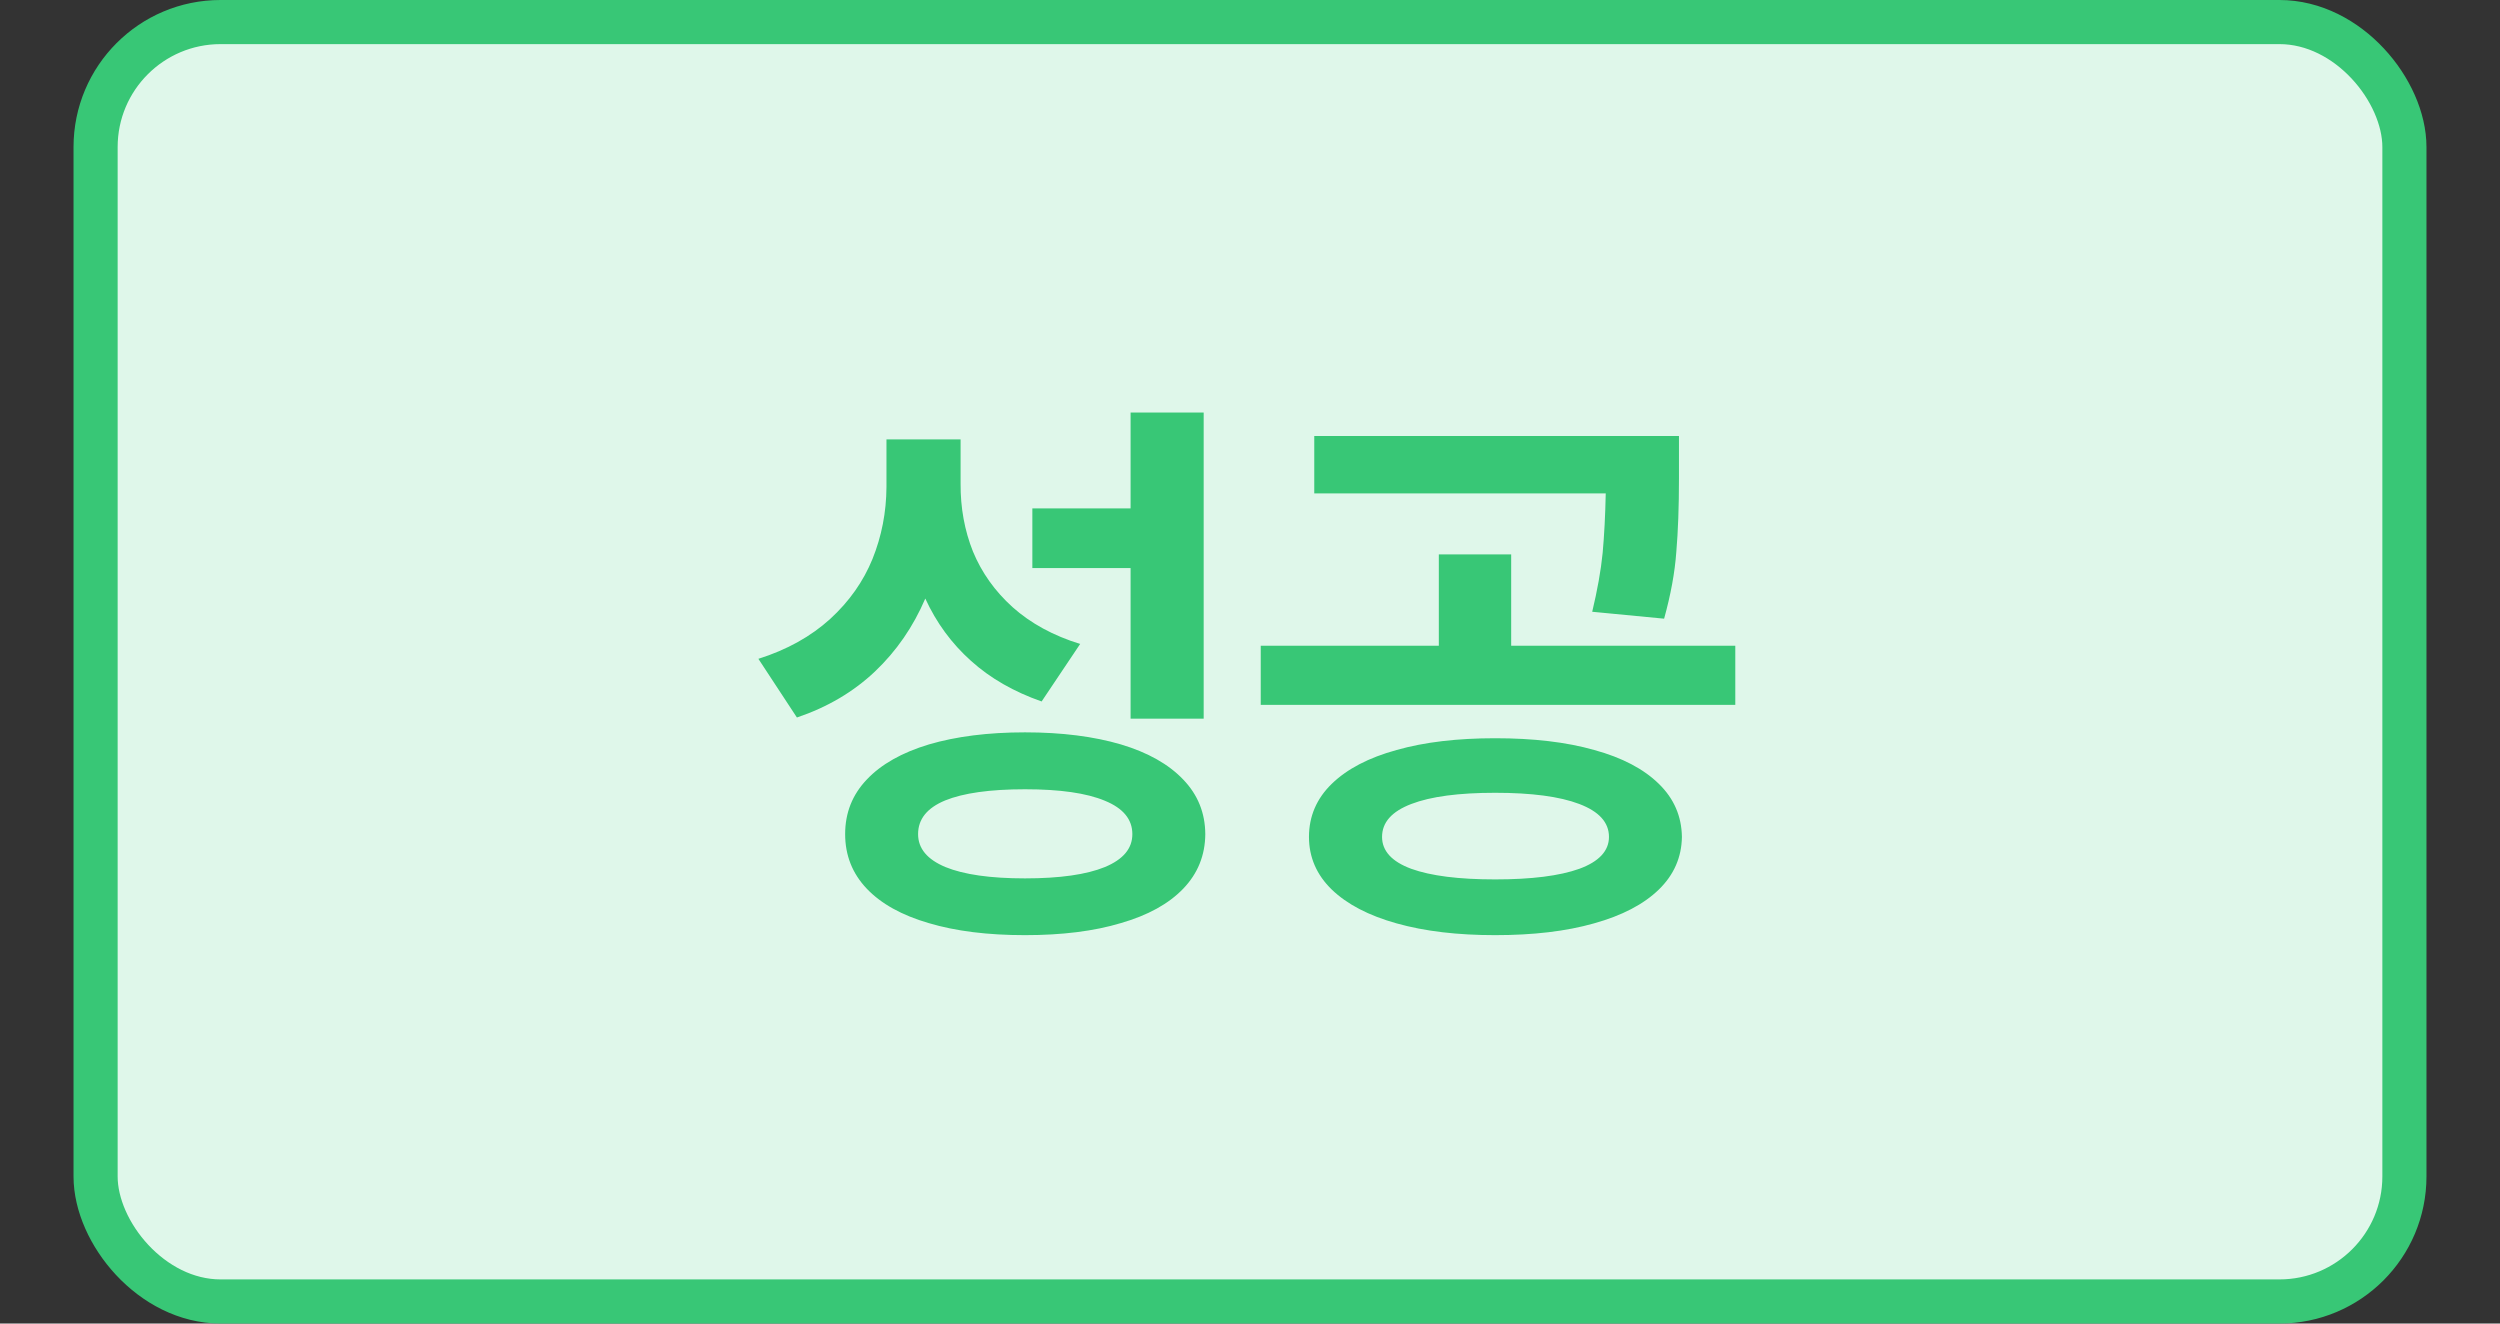 <svg width="17" height="9" viewBox="0 0 17 9" fill="none" xmlns="http://www.w3.org/2000/svg">
<rect x="0" y="0" width="17" height="9" fill="#333333" stroke="none"/>
<rect x="0.65" y="0.15" width="15.7" height="8.7" rx="0.85" fill="#DFF7EA" stroke="#38C776" stroke-width="0.3"/>
<path d="M6.532 3.289C6.531 3.453 6.559 3.607 6.616 3.75C6.675 3.893 6.765 4.02 6.886 4.129C7.008 4.238 7.161 4.322 7.345 4.379L7.083 4.77C6.895 4.704 6.735 4.613 6.603 4.494C6.471 4.376 6.367 4.234 6.292 4.07C6.21 4.262 6.096 4.427 5.95 4.566C5.804 4.704 5.627 4.809 5.419 4.879L5.157 4.48C5.353 4.418 5.515 4.327 5.645 4.209C5.776 4.089 5.871 3.953 5.933 3.801C5.995 3.647 6.027 3.484 6.028 3.312V2.988H6.532V3.289ZM8.185 4.887H7.688V3.863H7.02V3.457H7.688V2.805H8.185V4.887ZM6.97 4.98C7.221 4.98 7.438 5.008 7.622 5.062C7.806 5.117 7.947 5.197 8.046 5.301C8.145 5.404 8.195 5.527 8.196 5.672C8.195 5.816 8.145 5.94 8.046 6.043C7.947 6.146 7.806 6.224 7.622 6.277C7.44 6.332 7.222 6.359 6.97 6.359C6.717 6.359 6.499 6.332 6.315 6.277C6.133 6.224 5.992 6.146 5.894 6.043C5.796 5.94 5.747 5.816 5.747 5.672C5.747 5.527 5.796 5.404 5.894 5.301C5.992 5.197 6.134 5.117 6.317 5.062C6.501 5.008 6.718 4.98 6.97 4.98ZM6.97 5.367C6.731 5.367 6.55 5.393 6.427 5.443C6.304 5.494 6.243 5.57 6.243 5.672C6.243 5.77 6.305 5.844 6.429 5.896C6.554 5.947 6.734 5.973 6.97 5.973C7.207 5.973 7.388 5.947 7.513 5.896C7.638 5.844 7.7 5.77 7.7 5.672C7.7 5.572 7.638 5.496 7.513 5.445C7.389 5.393 7.208 5.367 6.97 5.367ZM10.167 5.02C10.426 5.02 10.651 5.046 10.841 5.1C11.031 5.152 11.177 5.229 11.28 5.33C11.383 5.43 11.435 5.551 11.437 5.691C11.435 5.829 11.383 5.949 11.28 6.049C11.177 6.149 11.03 6.226 10.839 6.279C10.649 6.333 10.425 6.359 10.167 6.359C9.912 6.359 9.689 6.333 9.497 6.279C9.307 6.226 9.16 6.149 9.056 6.049C8.953 5.949 8.901 5.829 8.901 5.691C8.901 5.551 8.953 5.43 9.056 5.33C9.16 5.229 9.307 5.152 9.497 5.1C9.687 5.046 9.911 5.02 10.167 5.02ZM10.167 5.391C9.92 5.391 9.73 5.416 9.597 5.467C9.464 5.518 9.398 5.592 9.398 5.691C9.398 5.786 9.464 5.859 9.597 5.908C9.73 5.956 9.92 5.98 10.167 5.98C10.414 5.98 10.605 5.956 10.739 5.908C10.873 5.859 10.941 5.786 10.941 5.691C10.941 5.592 10.873 5.518 10.739 5.467C10.605 5.416 10.414 5.391 10.167 5.391ZM11.417 3.254C11.417 3.445 11.411 3.611 11.399 3.752C11.389 3.893 11.361 4.044 11.316 4.207L10.827 4.16C10.862 4.014 10.886 3.881 10.898 3.76C10.909 3.639 10.916 3.504 10.919 3.355H8.937V2.965H11.417V3.254ZM11.8 4.793H8.573V4.391H9.784V3.77H10.276V4.391H11.8V4.793Z" fill="#38C776"/>
</svg>
